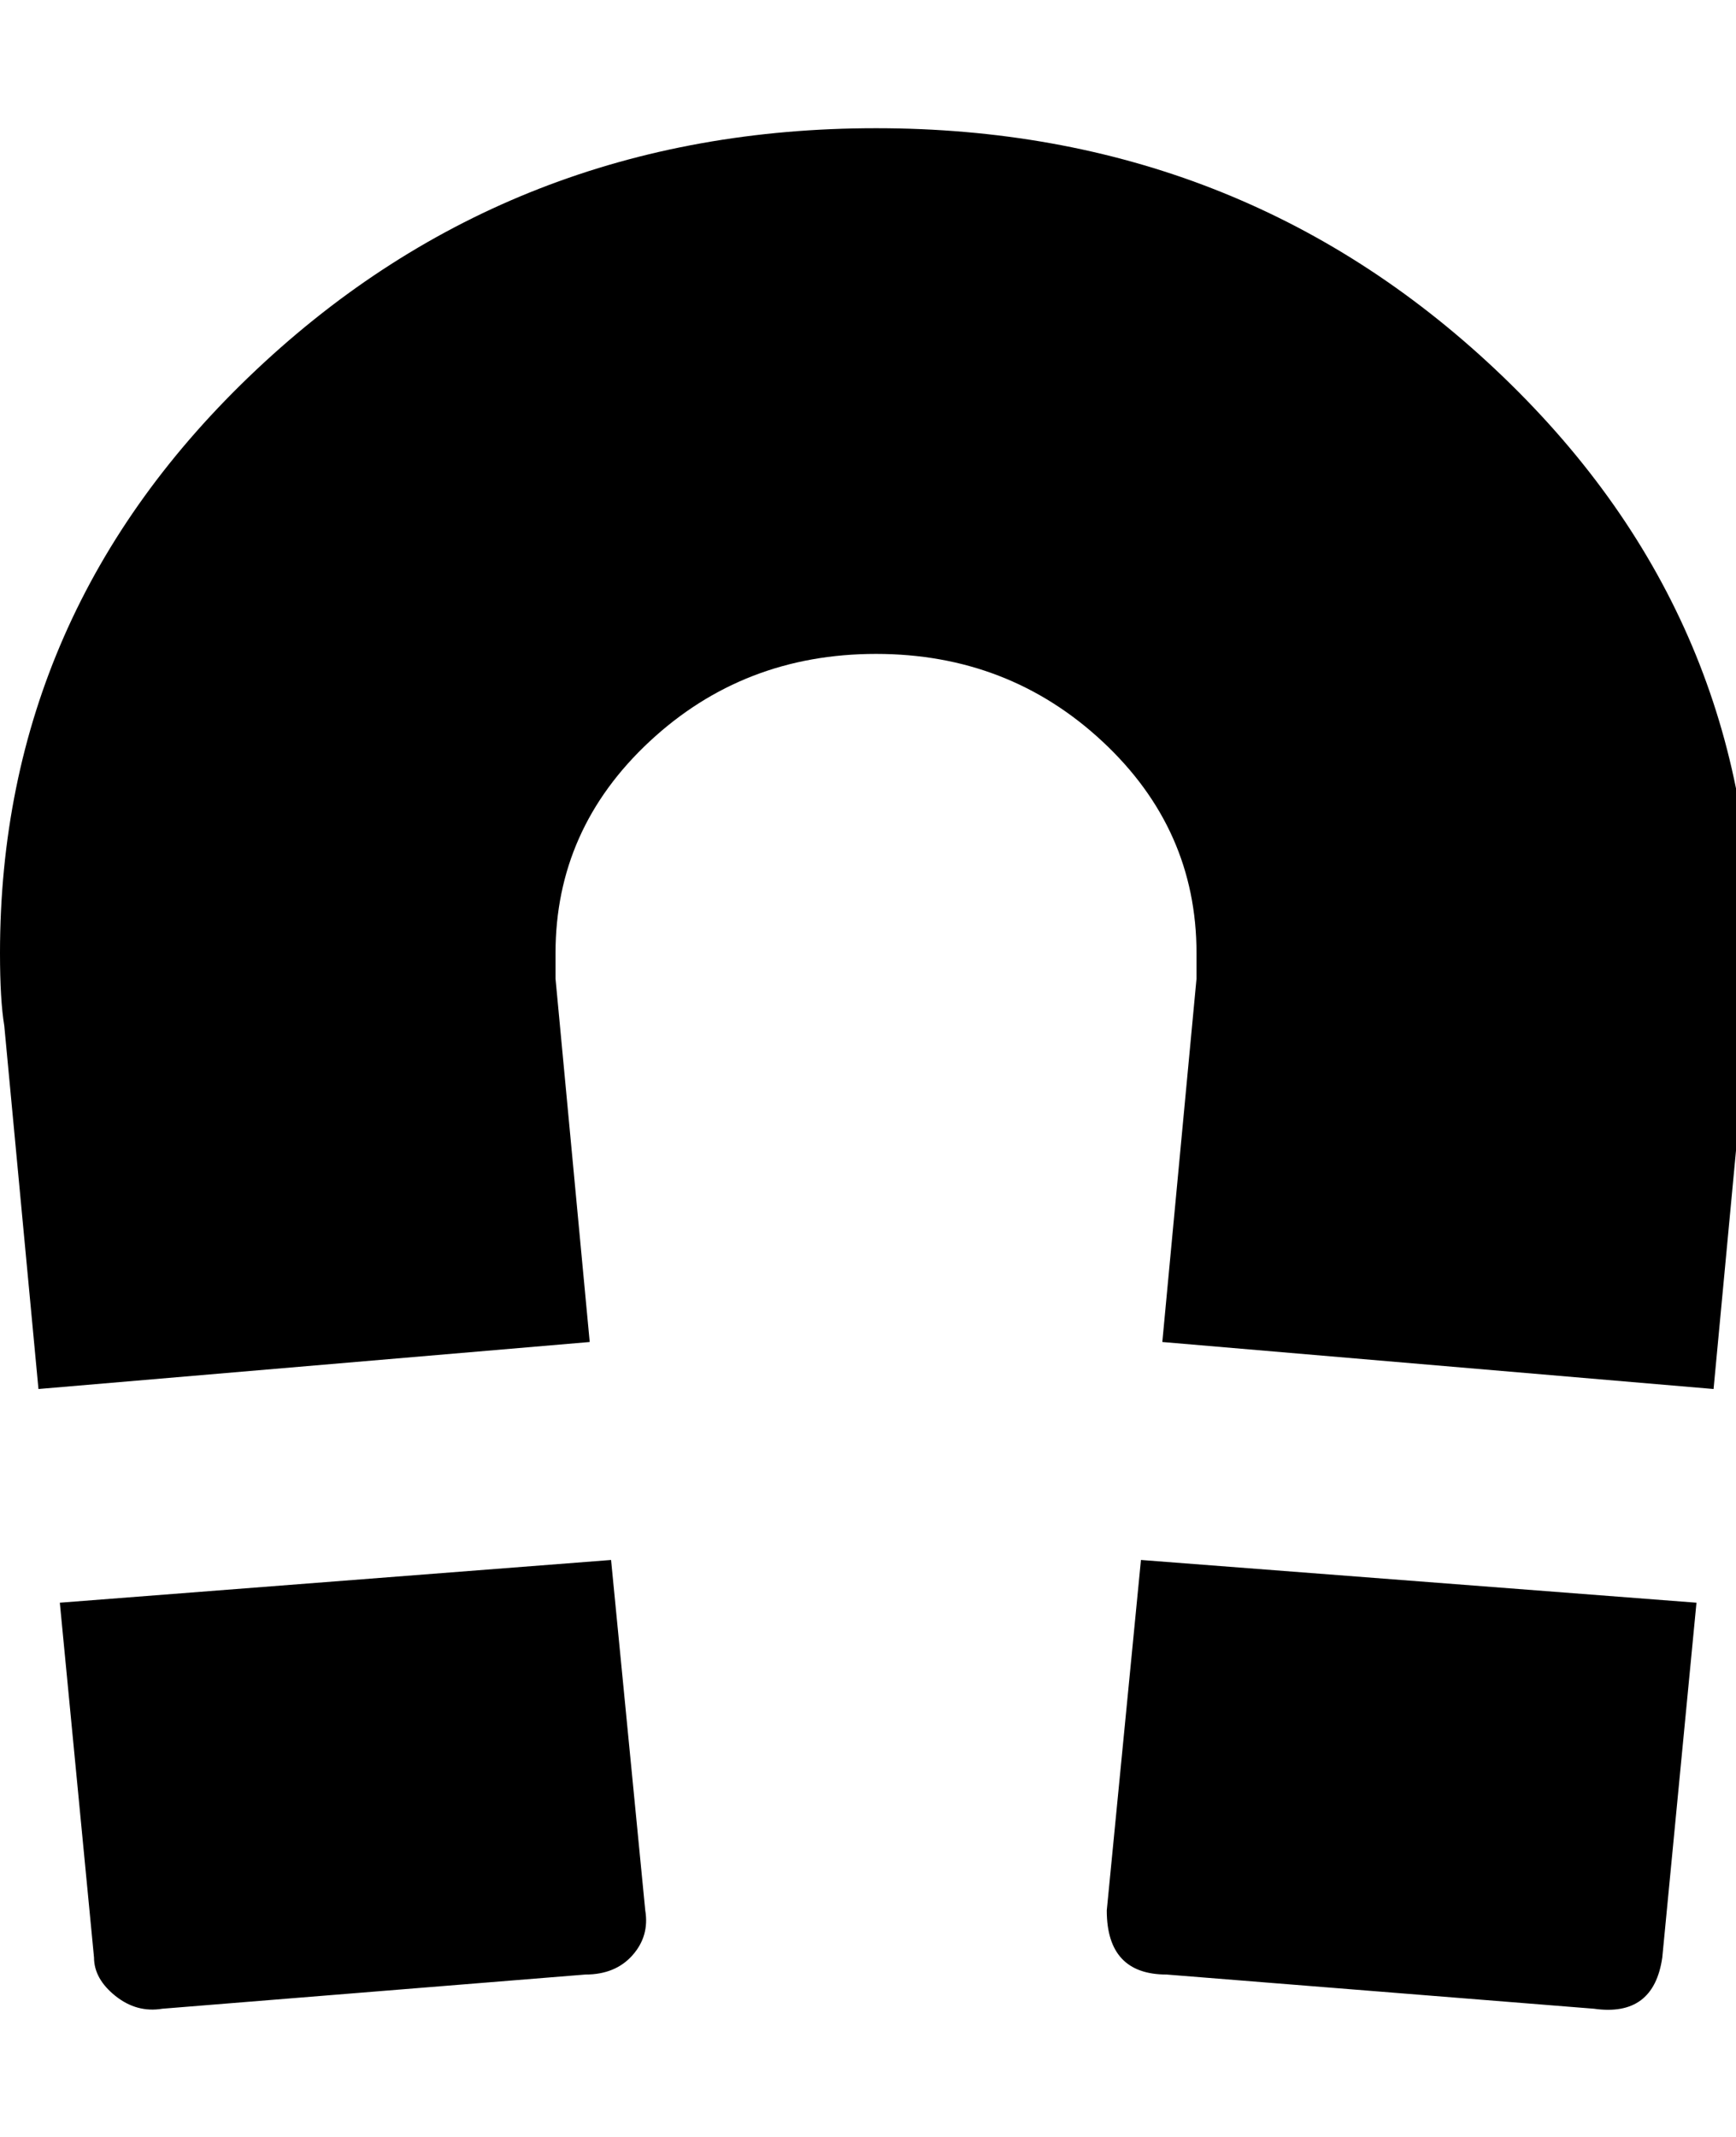 <!-- Generated by IcoMoon.io -->
<svg version="1.1" xmlns="http://www.w3.org/2000/svg" width="26" height="32" viewBox="0 0 26 32">
<path d="M16.576 28.608l0.512-5.248 8.32 0.64-0.512 5.312q-0.128 0.896-1.024 0.768l-6.4-0.512q-0.896 0-0.896-0.96zM0.896 24l8.256-0.64 0.512 5.248q0.064 0.384-0.192 0.672t-0.704 0.288l-6.336 0.512q-0.384 0.064-0.704-0.192t-0.32-0.576zM0.064 15.36q-0.064-0.384-0.064-1.088 0-5.12 3.84-8.736t9.28-3.616 9.28 3.616 3.84 8.736q0 0.704-0.064 1.088l-0.512 5.44-8.256-0.704 0.512-5.44v-0.384q0-1.856-1.408-3.168t-3.392-1.312-3.392 1.312-1.408 3.168v0.384l0.512 5.44-8.256 0.704z"></path>
</svg>
